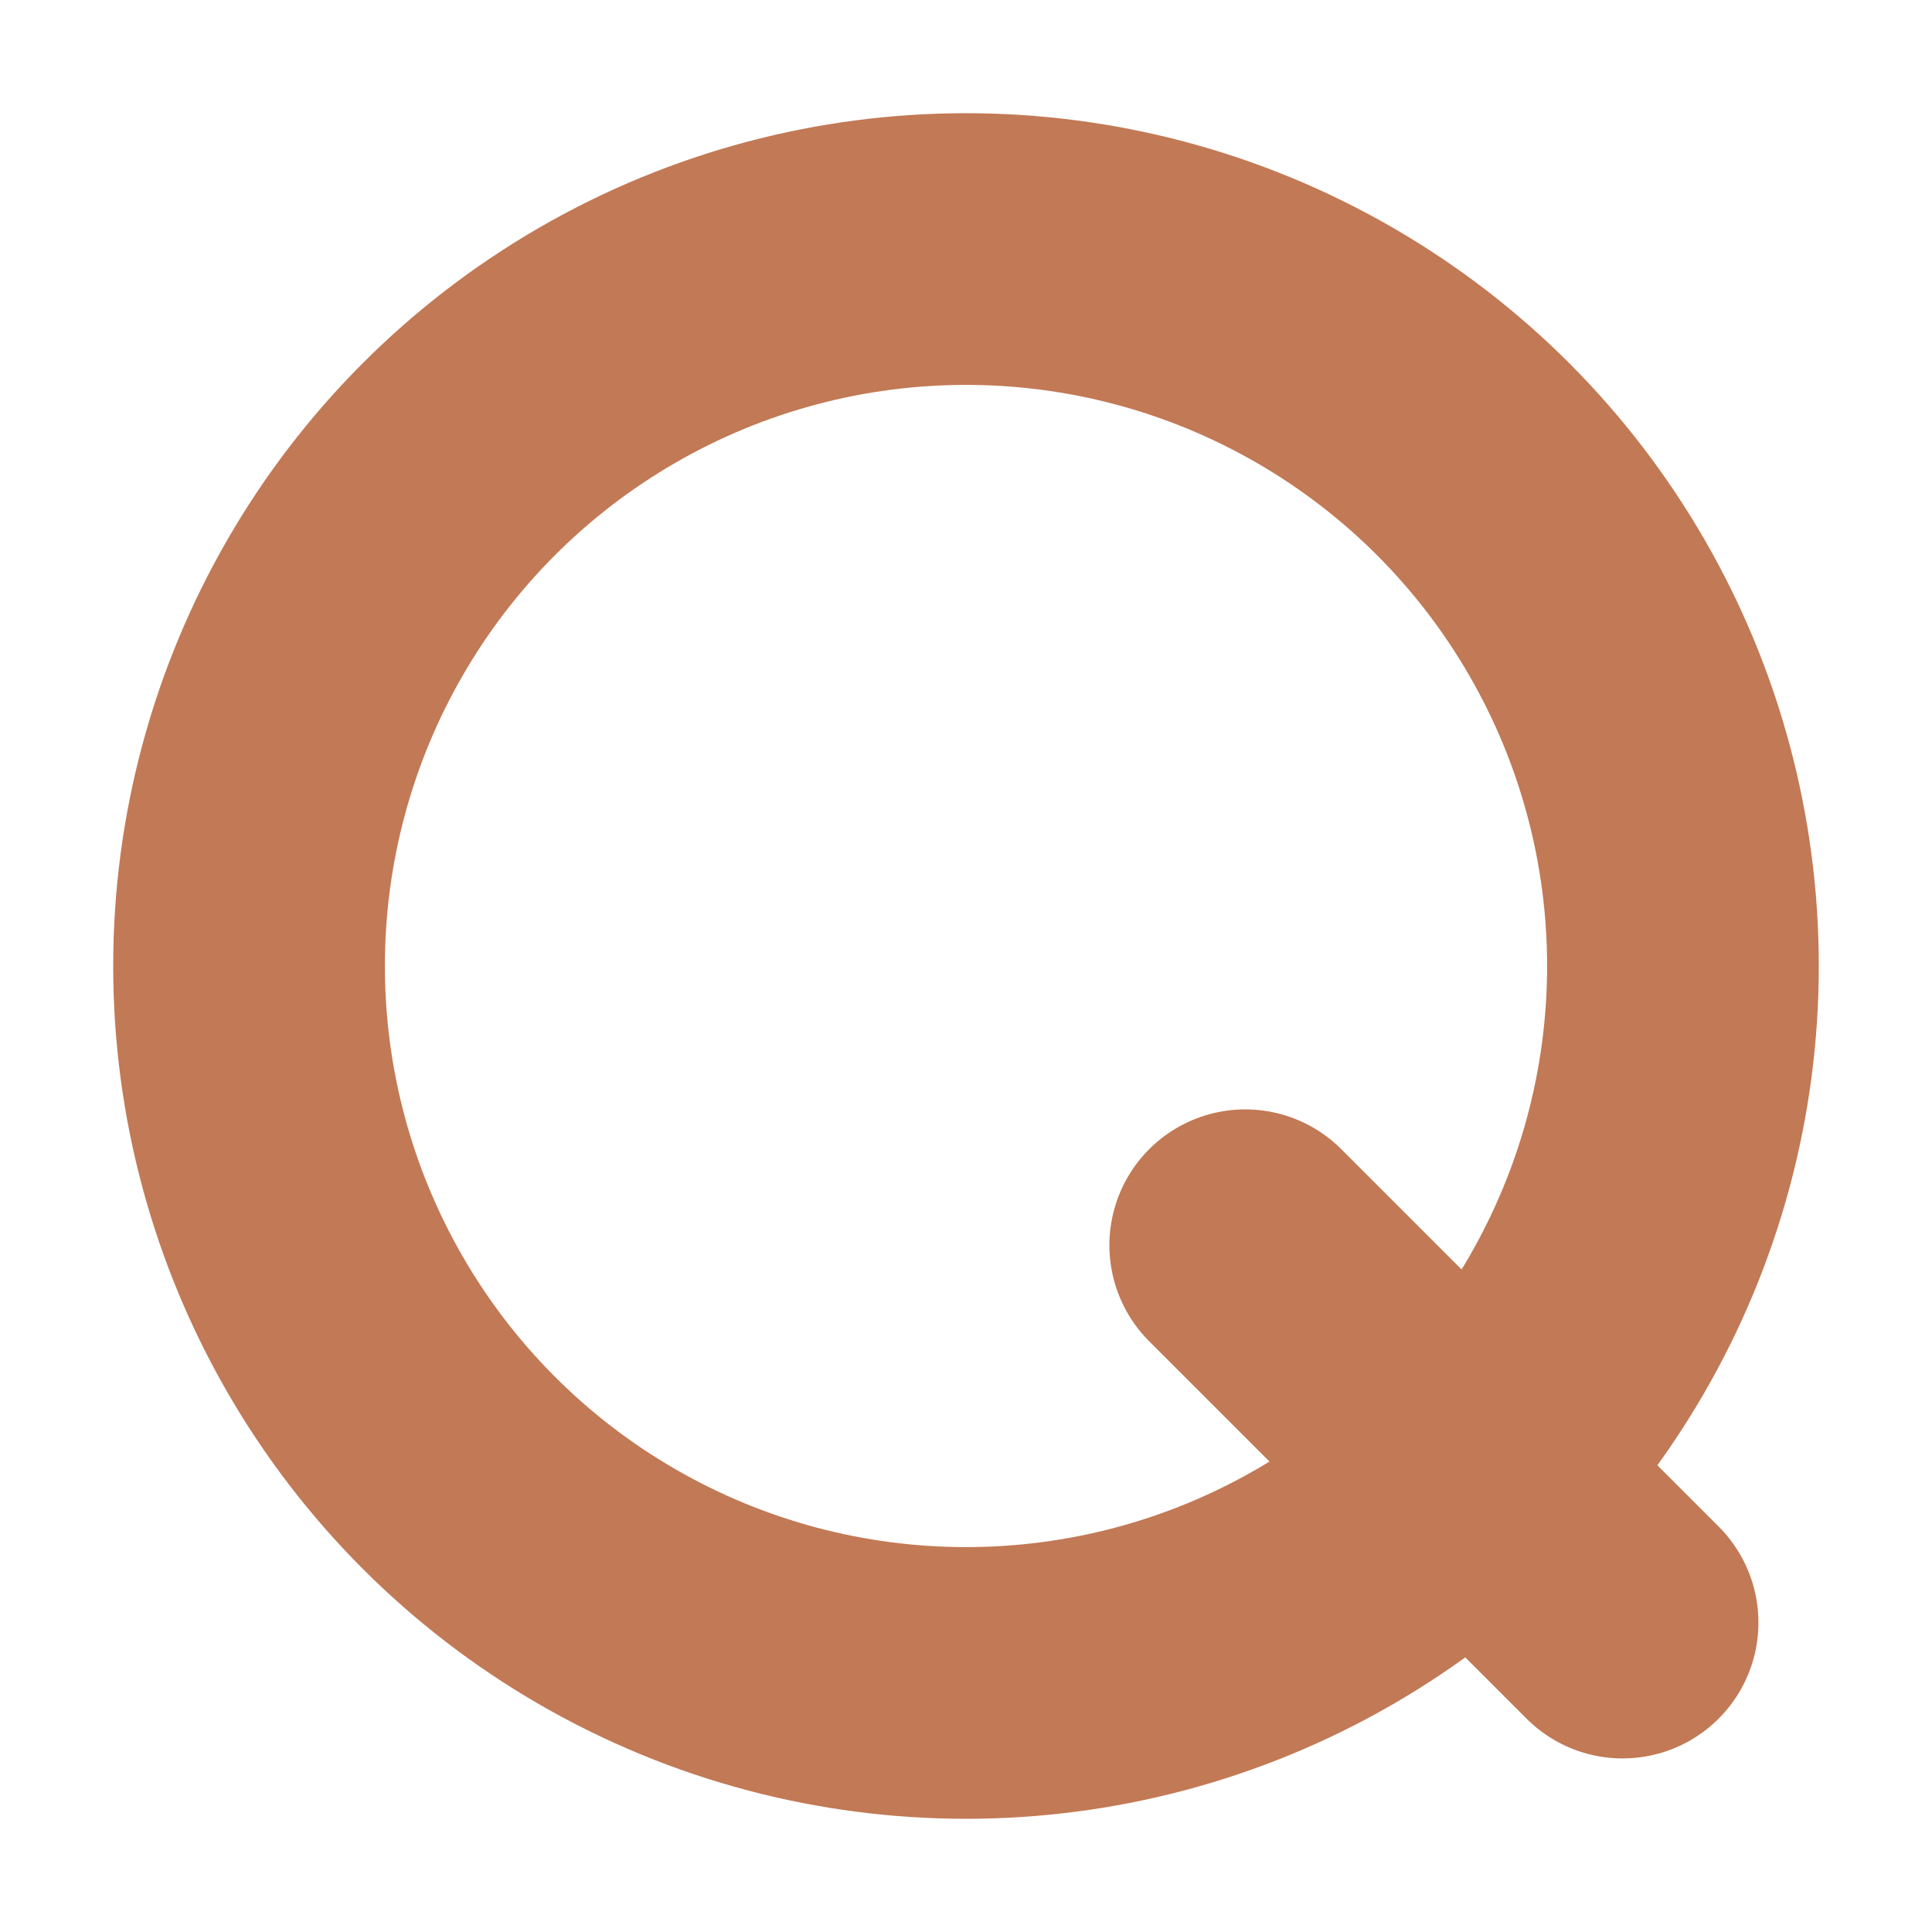
<svg width="512" height="512" viewBox="0 0 512 512" xmlns="http://www.w3.org/2000/svg" role="img" aria-label="QMPLY logo">
  <!-- Base ring, closer to edges -->
  <circle cx="256" cy="256" r="190"
          fill="none"
          stroke="#c27955"
          stroke-width="72"
          stroke-linecap="round"
          stroke-linejoin="round"/>
  <!-- Diagonal tail, adjusted to match new circle size -->
  <line x1="330" y1="330" x2="430" y2="430"
        stroke="#c27955"
        stroke-width="72"
        stroke-linecap="round"/>
</svg>
